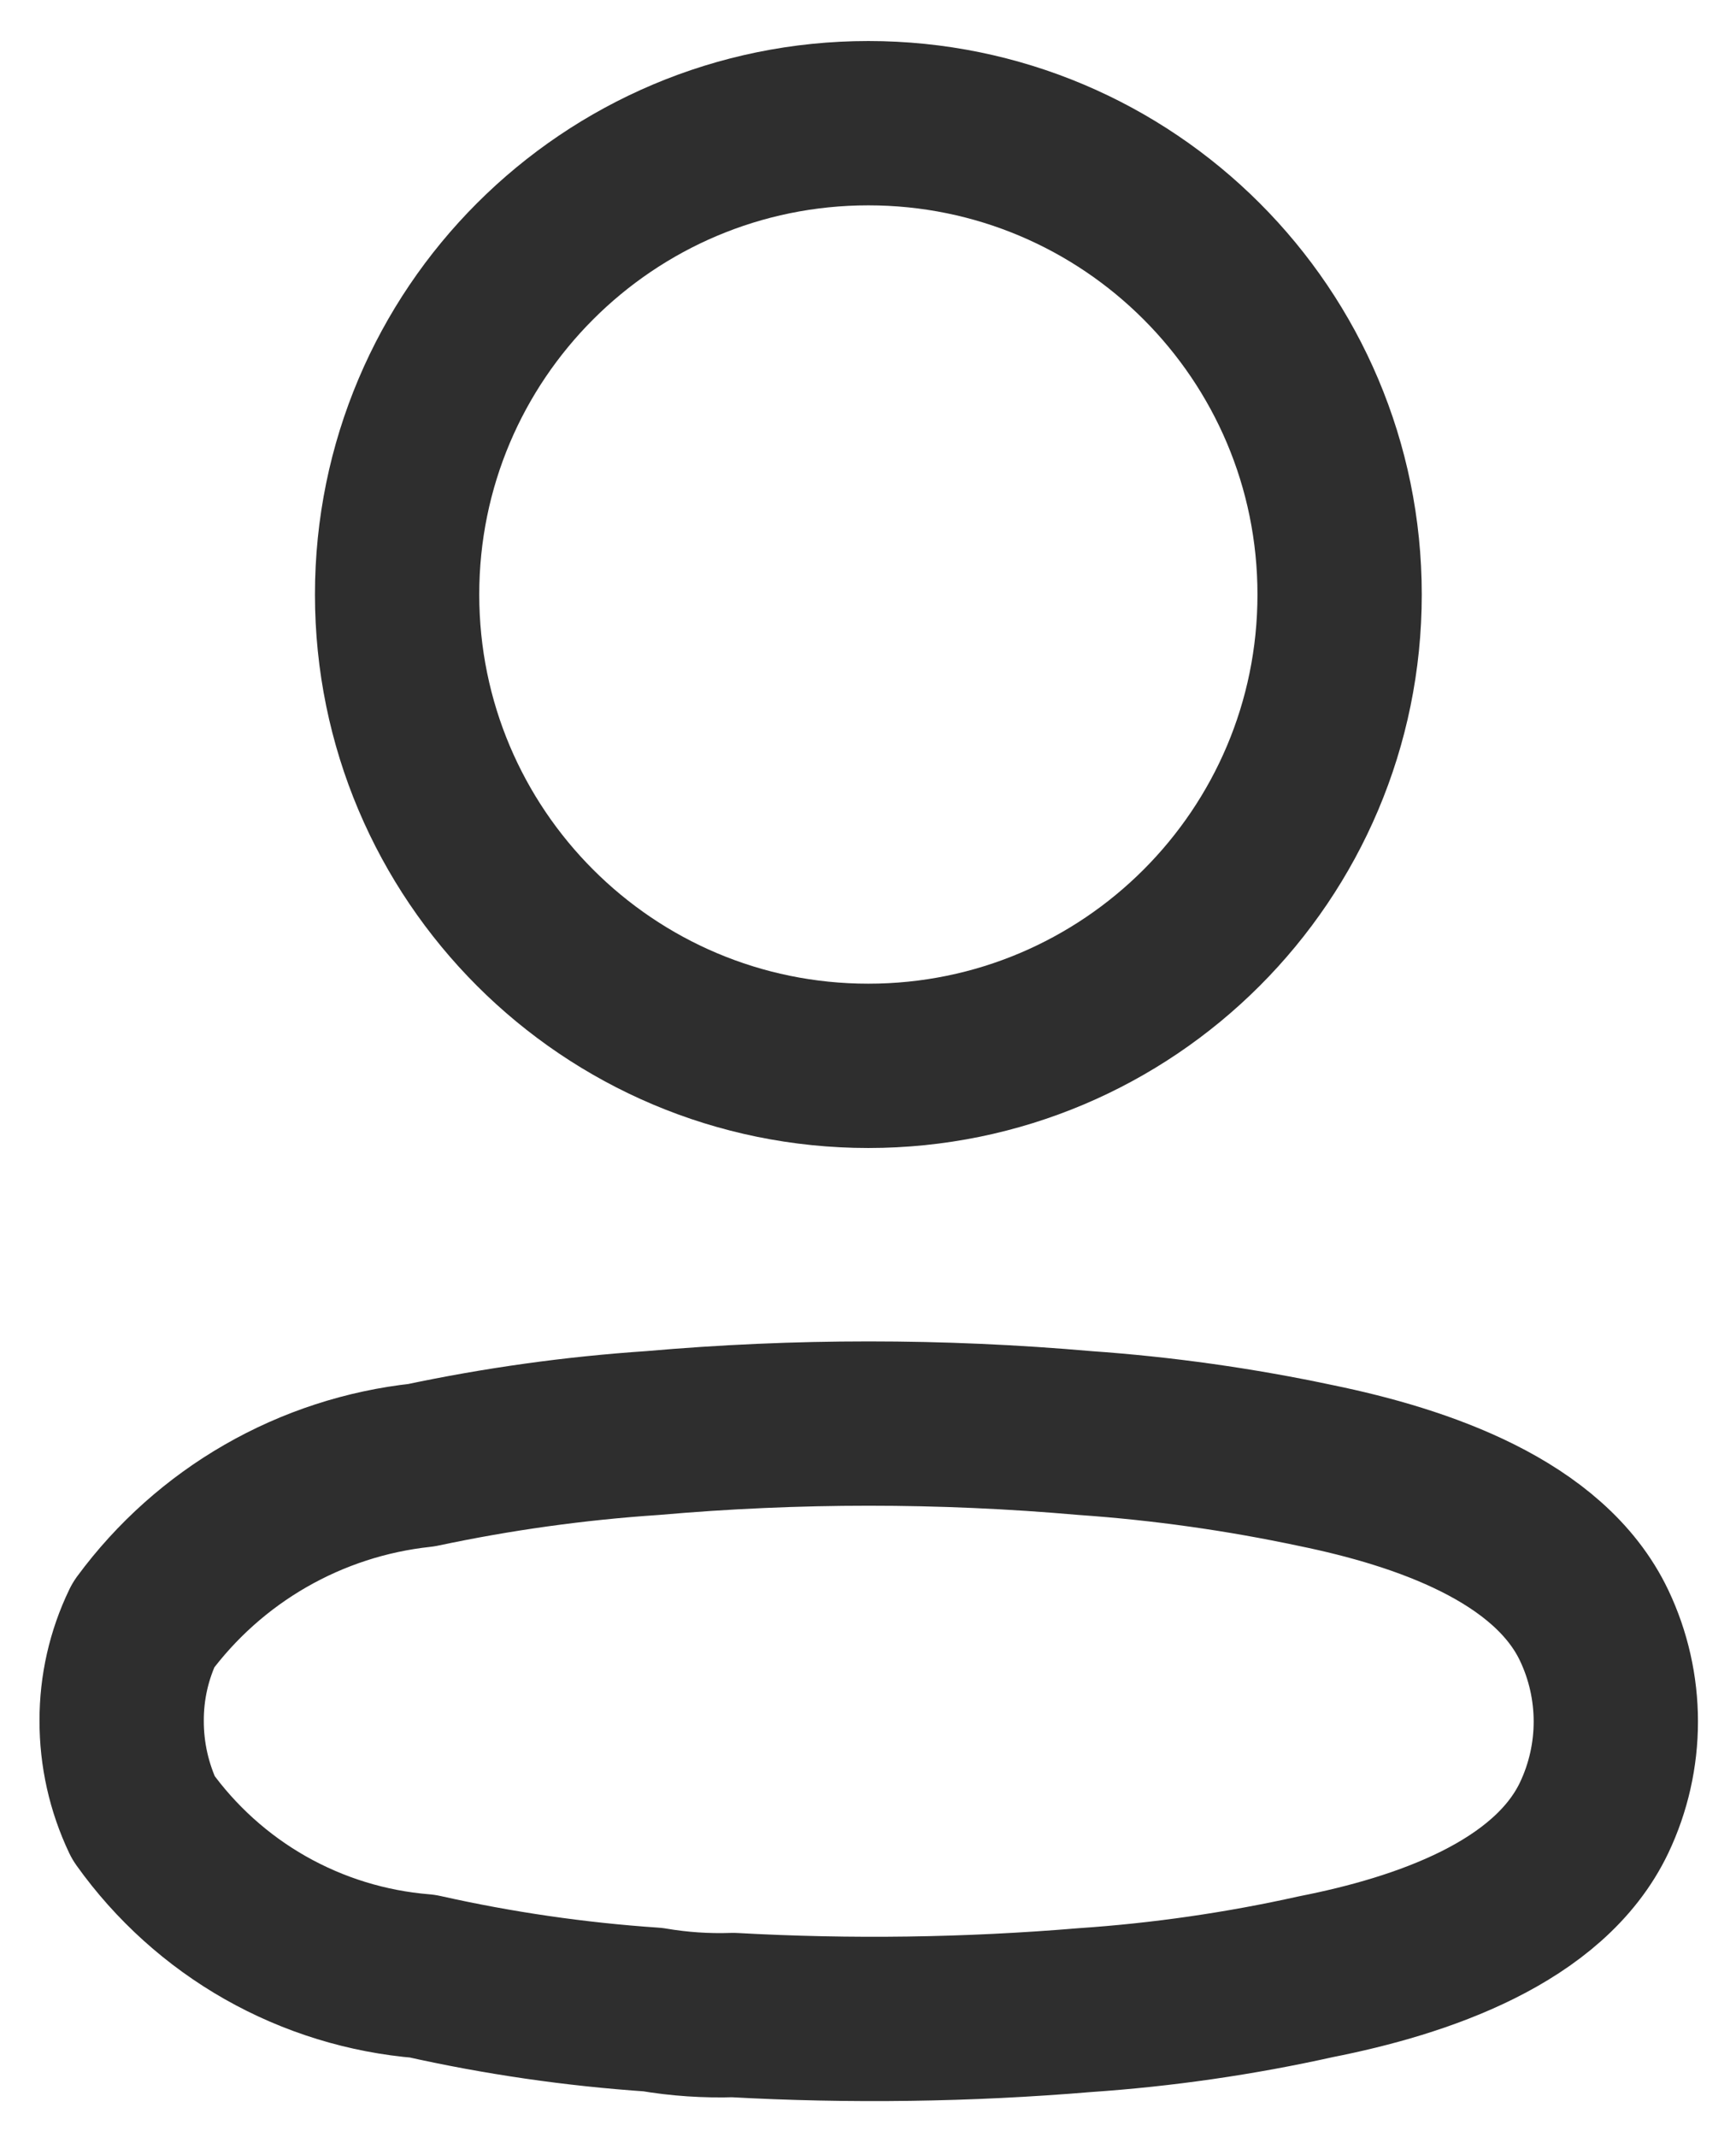 <svg width="39" height="48" viewBox="0 0 39 48" fill="none" xmlns="http://www.w3.org/2000/svg">
<path d="M19.508 23.941C25.355 23.941 30.095 19.201 30.095 13.354C30.095 7.507 25.355 2.767 19.508 2.767C13.661 2.767 8.921 7.507 8.921 13.354C8.921 19.201 13.661 23.941 19.508 23.941Z" stroke="#2E2E2E" stroke-width="3.691" stroke-linecap="round" stroke-linejoin="round"/>
<path d="M2.733 38.65C2.731 37.906 2.897 37.171 3.221 36.501C3.957 35.503 4.892 34.668 5.967 34.05C7.042 33.432 8.234 33.044 9.467 32.911C11.178 32.548 12.913 32.306 14.659 32.189C17.892 31.905 21.143 31.905 24.375 32.189C26.121 32.311 27.855 32.556 29.567 32.92C31.94 33.407 34.8 34.38 35.813 36.51C36.134 37.185 36.3 37.923 36.3 38.67C36.3 39.417 36.134 40.155 35.813 40.83C34.798 42.96 31.94 43.933 29.567 44.4C27.858 44.781 26.122 45.032 24.375 45.151C21.746 45.371 19.105 45.408 16.471 45.262C15.867 45.282 15.262 45.242 14.665 45.14C12.925 45.022 11.196 44.771 9.494 44.389C8.252 44.288 7.048 43.917 5.964 43.303C4.881 42.688 3.945 41.844 3.221 40.83C2.898 40.149 2.731 39.404 2.733 38.65Z" stroke="#2E2E2E" stroke-width="3.691" stroke-linecap="round" stroke-linejoin="round"/>
</svg>
